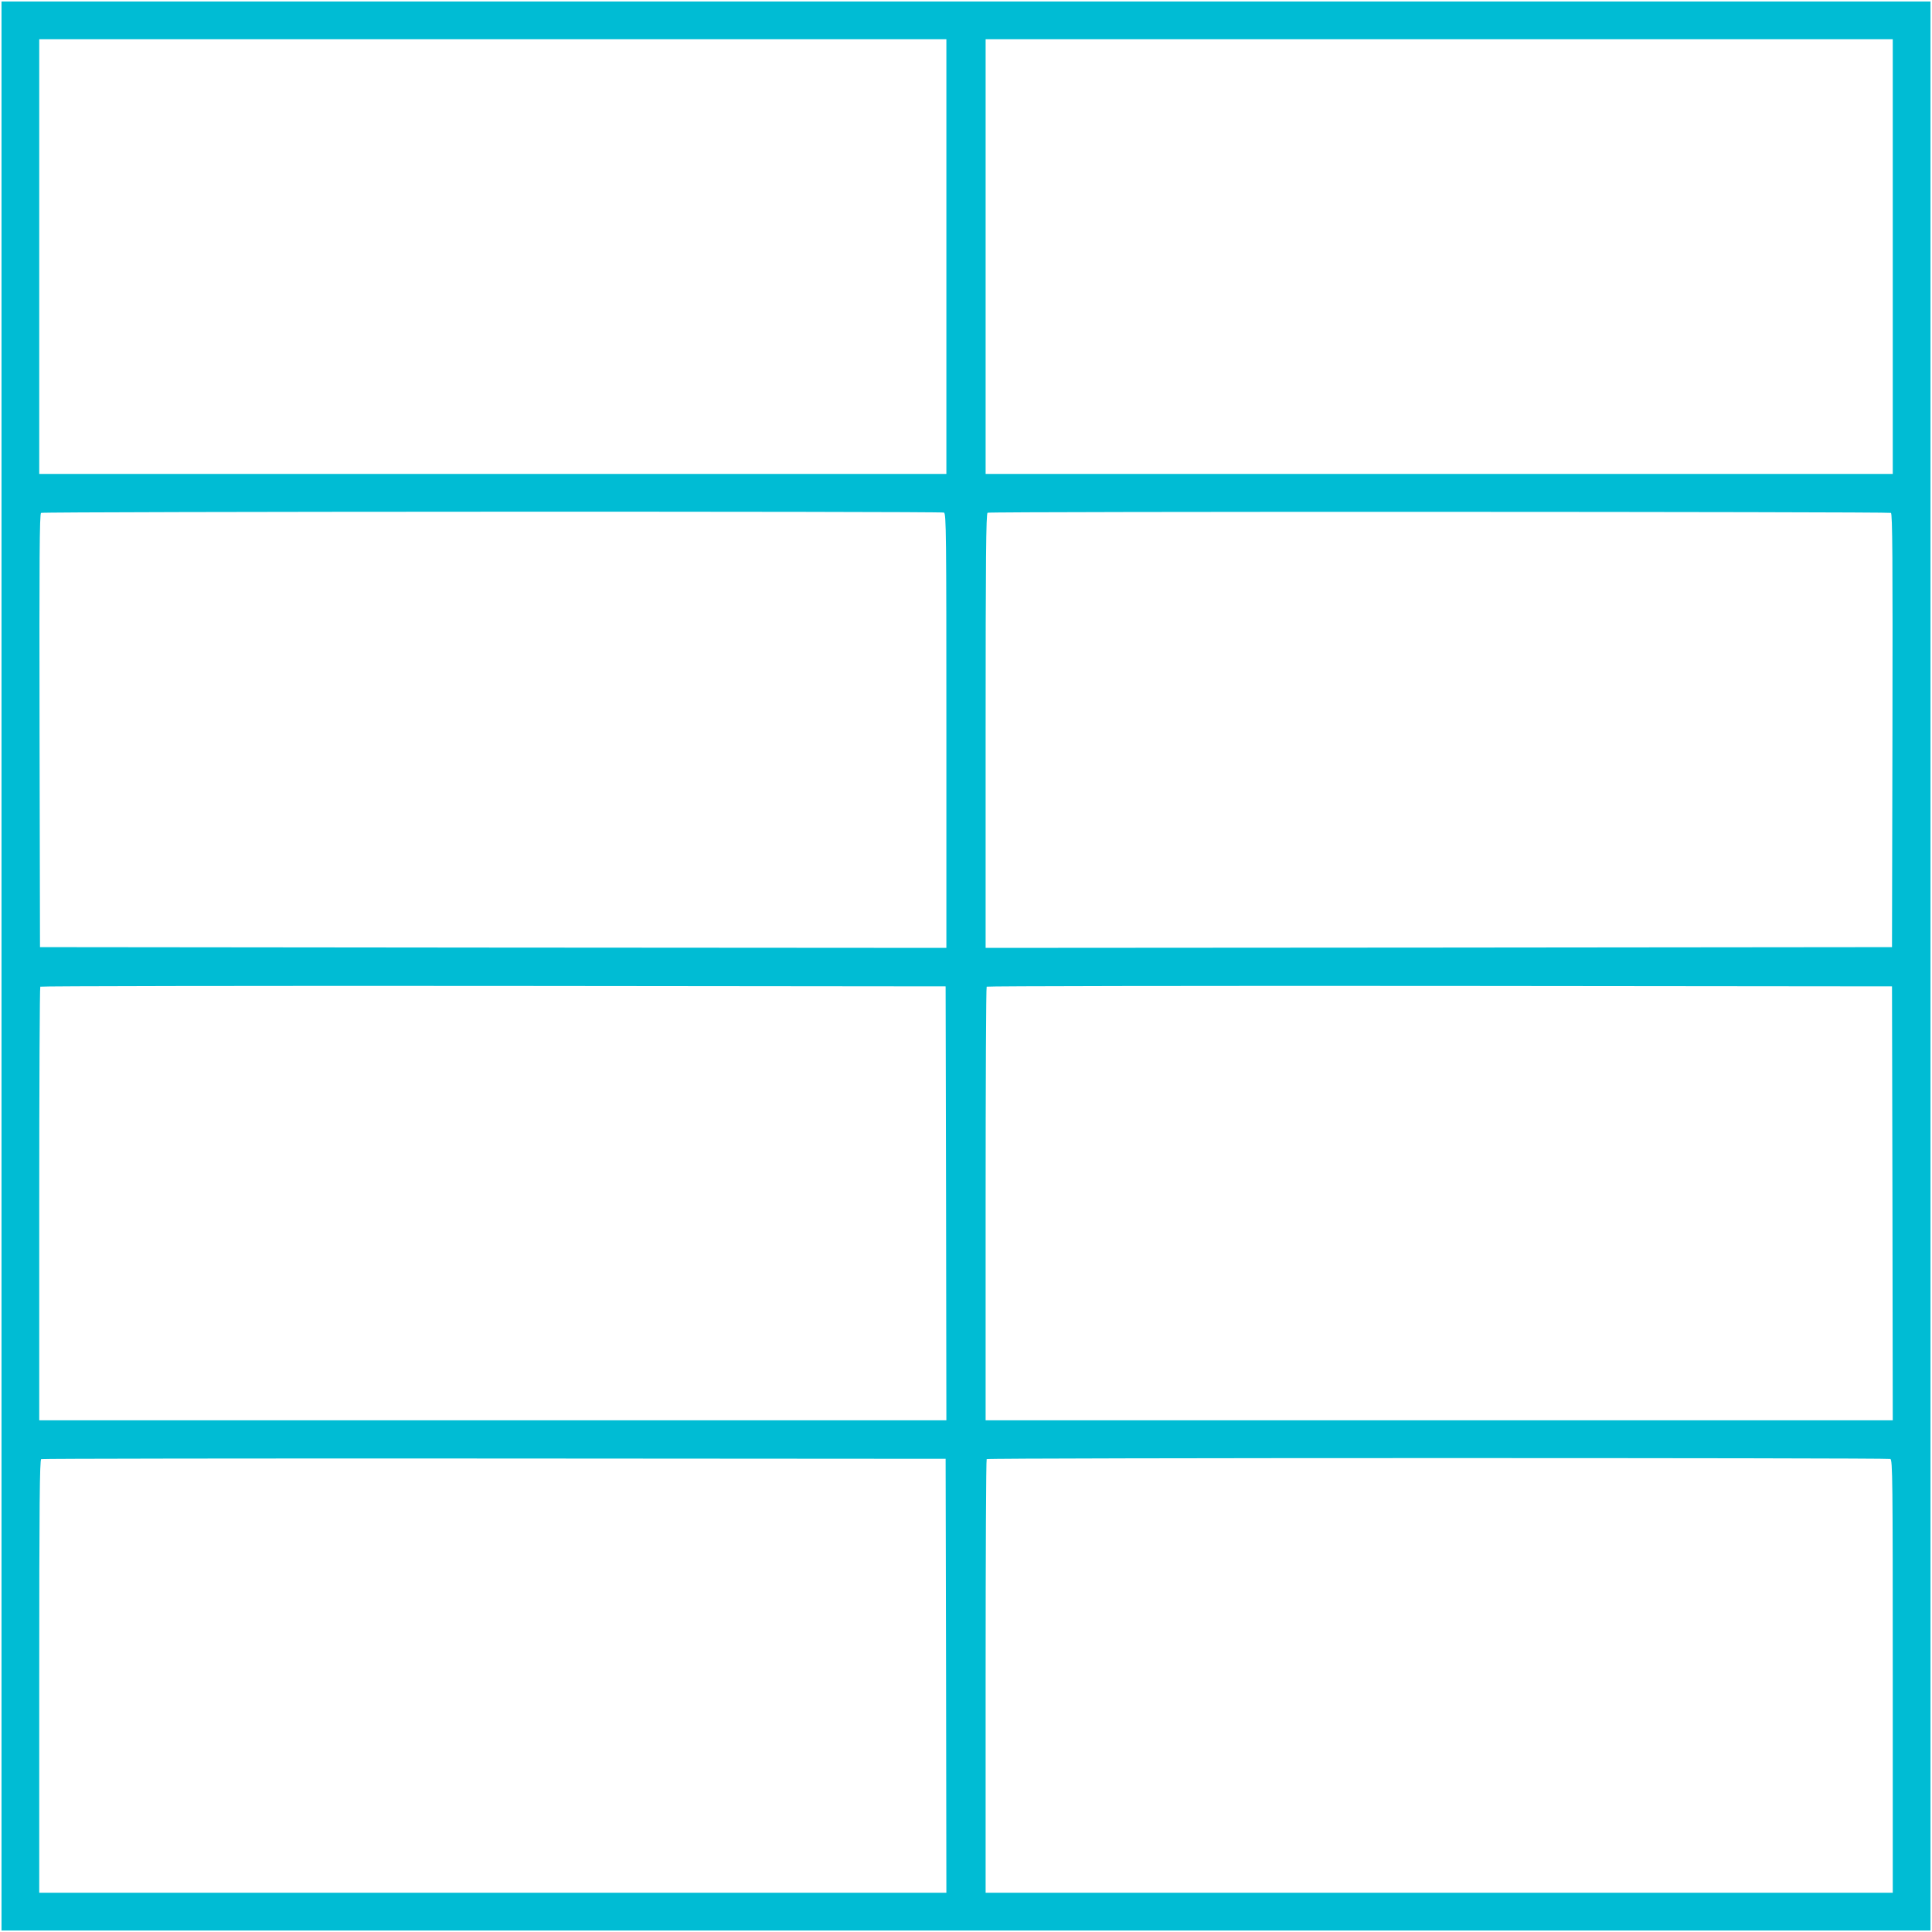 <?xml version="1.0" standalone="no"?>
<!DOCTYPE svg PUBLIC "-//W3C//DTD SVG 20010904//EN"
 "http://www.w3.org/TR/2001/REC-SVG-20010904/DTD/svg10.dtd">
<svg version="1.0" xmlns="http://www.w3.org/2000/svg"
 width="1280pt" height="1280pt" viewBox="0 0 1280 1280"
 preserveAspectRatio="xMidYMid meet">
<g transform="translate(0,1280) scale(0.1,-0.1)"
fill="#00bcd4" stroke="none">
<path d="M10 6400 l0 -6390 6390 0 6390 0 0 6390 0 6390 -6390 0 -6390 0 0
-6390z m6260 4700 l0 -1440 -3005 0 -3005 0 0 1440 0 1440 3005 0 3005 0 0
-1440z m6270 0 l0 -1440 -3005 0 -3005 0 0 1440 0 1440 3005 0 3005 0 0 -1440z
m-6286 -1696 c15 -6 16 -142 16 -1445 l0 -1439 -3002 2 -3003 3 -3 1434 c-2
1141 0 1436 10 1443 15 9 5958 11 5982 2z m6274 -2 c10 -7 12 -302 10 -1443
l-3 -1434 -3002 -3 -3003 -2 0 1439 c0 1142 3 1440 13 1444 21 9 5971 7 5985
-1z m-6260 -4574 l2 -1438 -3005 0 -3005 0 0 1433 c0 789 3 1437 7 1440 3 4
1354 6 3002 5 l2996 -3 3 -1437z m6270 0 l2 -1438 -3005 0 -3005 0 0 1433 c0
789 3 1437 7 1440 3 4 1354 6 3002 5 l2996 -3 3 -1437z m-6270 -3130 l2 -1438
-3005 0 -3005 0 0 1434 c0 1138 3 1435 13 1439 6 3 1358 5 3002 4 l2990 -2 3
-1437z m6256 1436 c15 -6 16 -142 16 -1440 l0 -1434 -3005 0 -3005 0 0 1433
c0 789 3 1437 7 1440 8 9 5965 9 5987 1z"/>
</g>
</svg>
